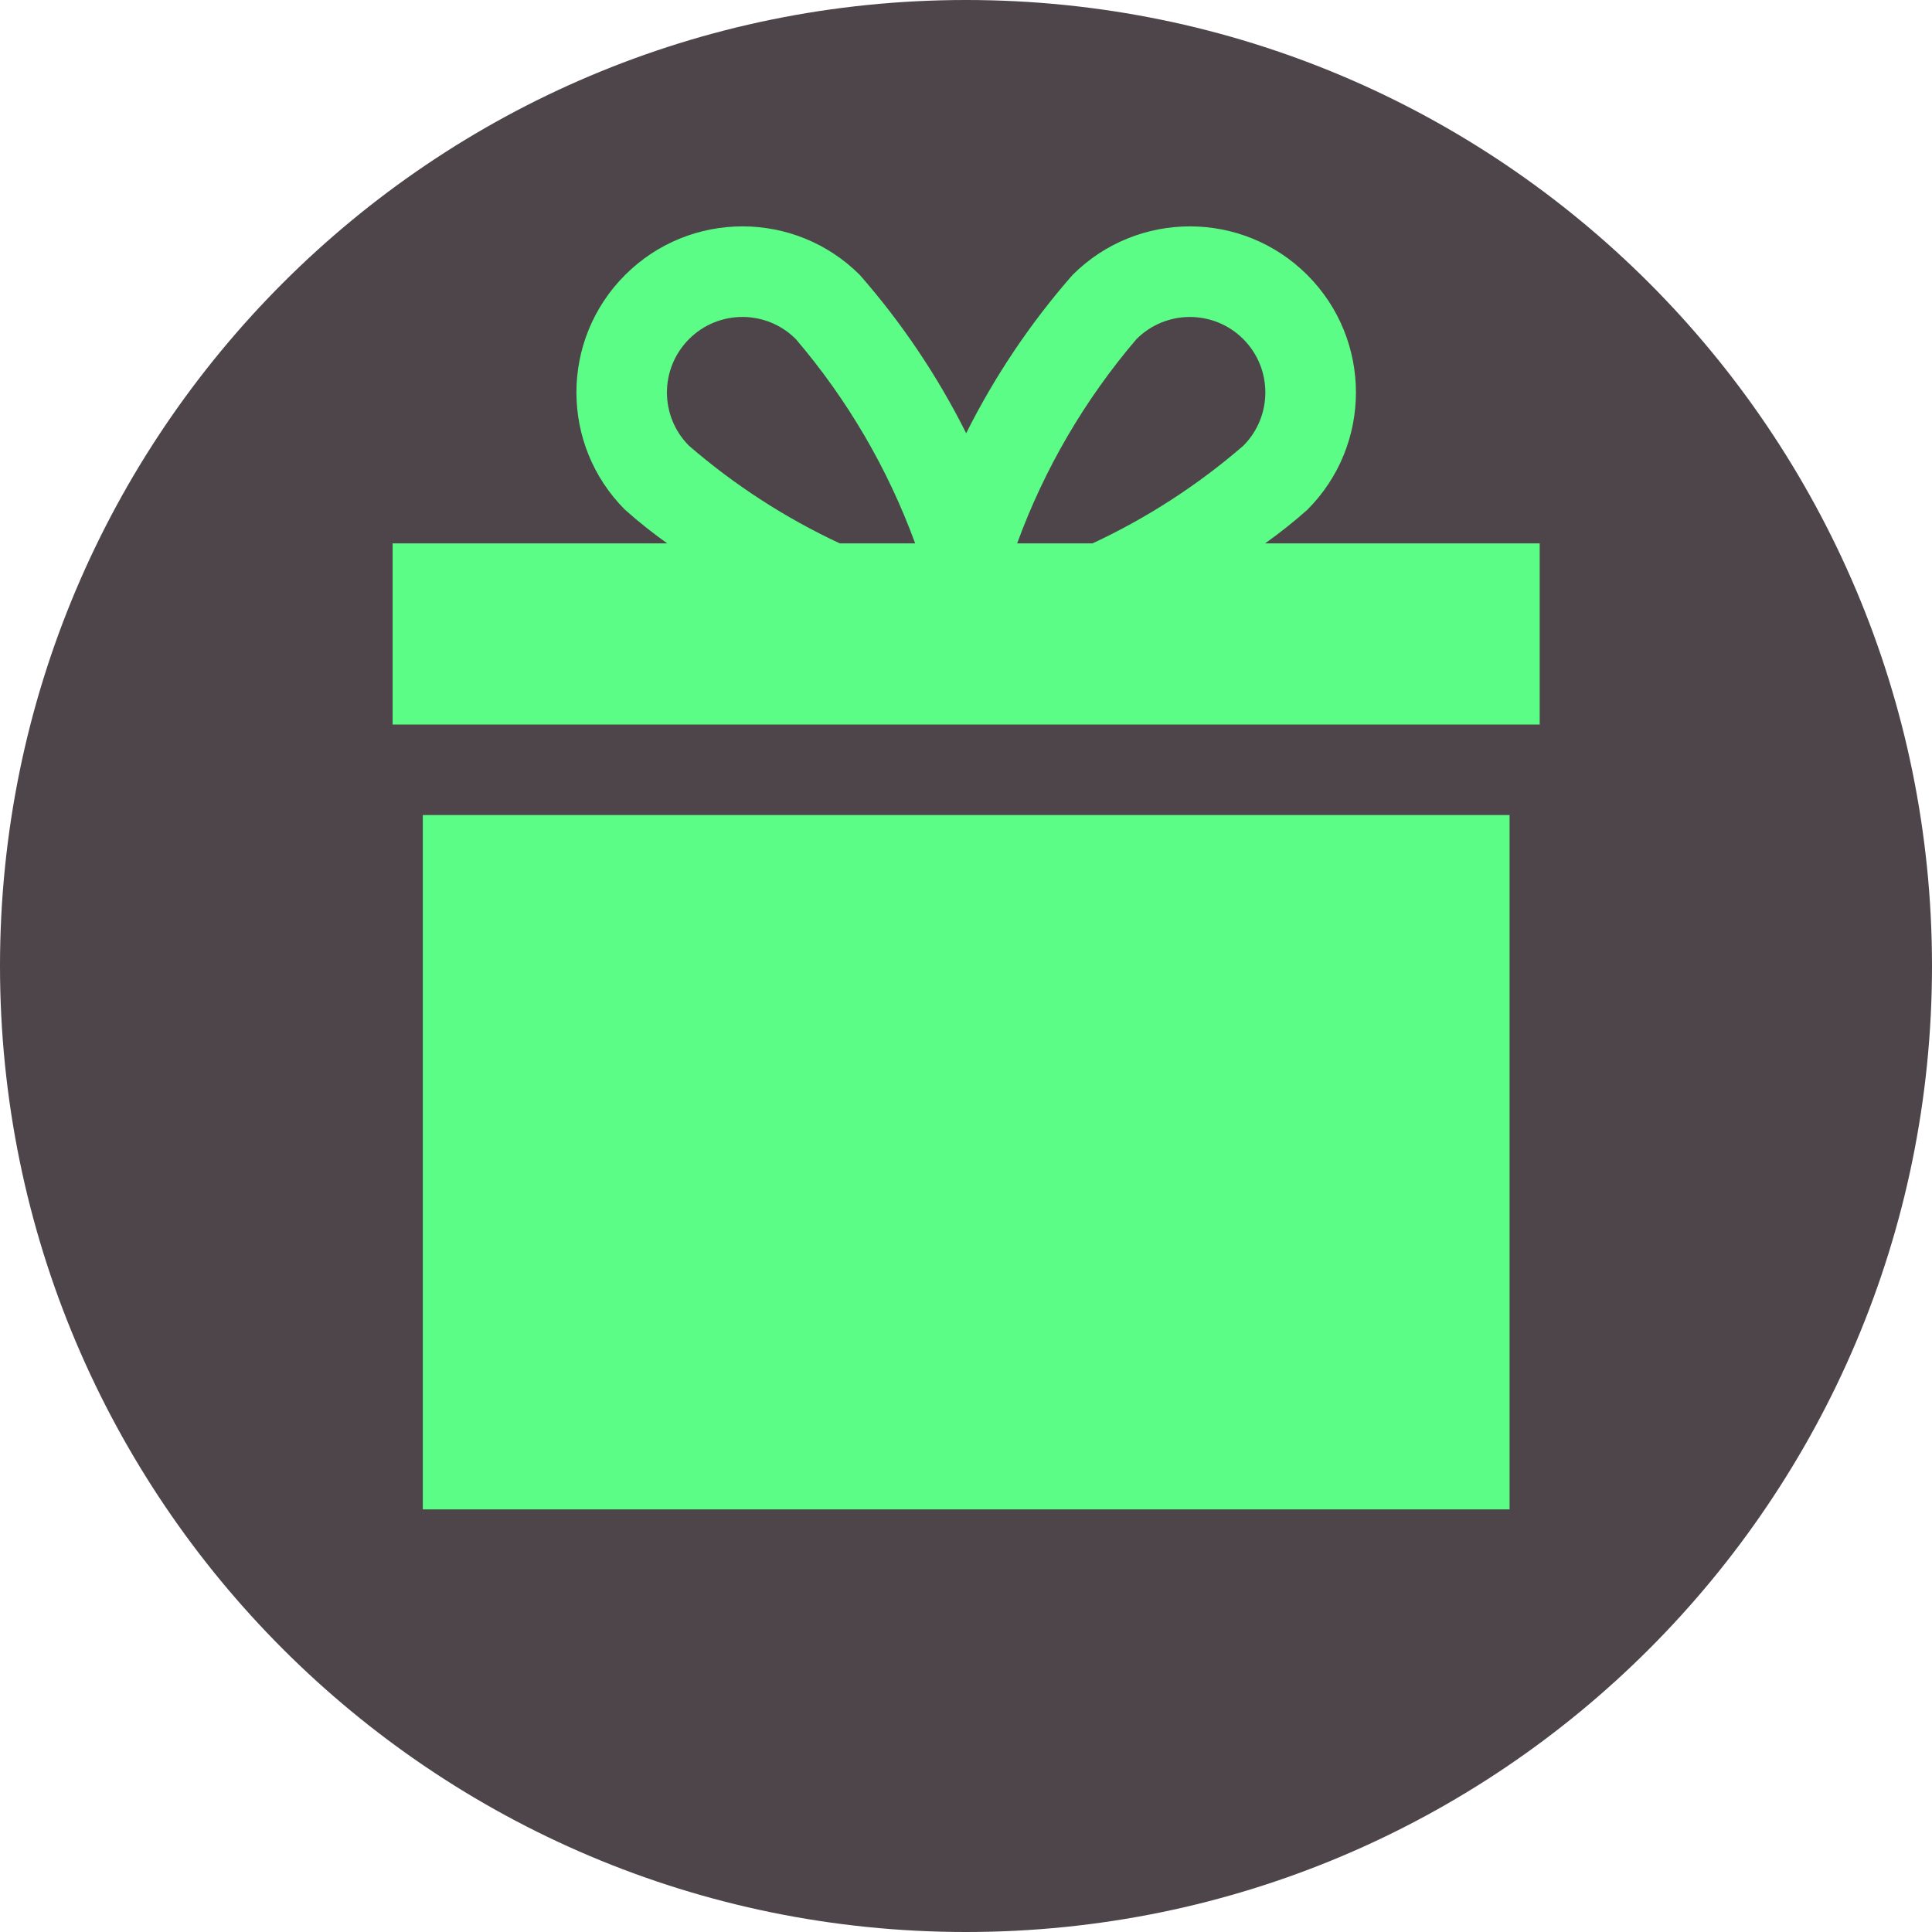 <?xml version="1.0" encoding="UTF-8"?>
<svg id="icons" xmlns="http://www.w3.org/2000/svg" version="1.1" viewBox="0 0 32 32">
  <!-- Generator: Adobe Illustrator 29.3.1, SVG Export Plug-In . SVG Version: 2.1.0 Build 151)  -->
  <defs>
    <style>
      .st0 {
        fill: #4e454a;
      }

      .st1 {
        fill: #5cfd86;
      }
    </style>
  </defs>
  <circle class="st1" cx="16" cy="16" r="15"/>
  <path class="st0" d="M20.592,5.616c-.488-.488-1.28-.488-1.768 0-.855,1.001-1.525,2.147-1.977,3.384h1.249c.903-.421,1.743-.965,2.496-1.616.488-.488.488-1.28-0-1.768Z"/>
  <path class="st0" d="M16,0C7.163,0,0,7.163,0,16s7.163,16,16,16,16-7.163,16-16S24.837,0,16,0ZM25.003,25H7.003v-11.5h18v11.5ZM25.503,12H6.503v-3h4.549c-.243-.172-.476-.358-.699-.556-1.074-1.074-1.074-2.815 0-3.889s2.815-1.074,3.889 0c.696.795,1.288,1.676,1.761,2.621.473-.945,1.064-1.826,1.761-2.621,1.074-1.074,2.815-1.074,3.889-0,1.074,1.074,1.074,2.815 0,3.889-.223.198-.456.383-.699.556h4.548v3Z"/>
  <path class="st0" d="M11.413,5.616c-.488.488-.489,1.28-0,1.768.753.651,1.594,1.195,2.496,1.616h1.249c-.452-1.237-1.122-2.383-1.977-3.384-.488-.488-1.28-.489-1.768-0Z"/>
</svg>